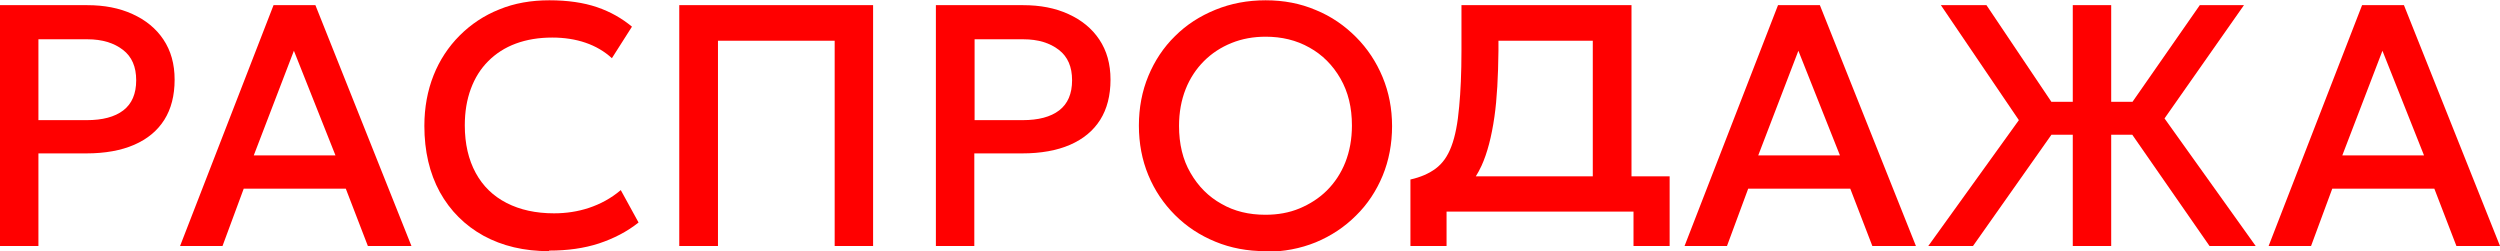 <?xml version="1.0" encoding="UTF-8"?> <svg xmlns="http://www.w3.org/2000/svg" viewBox="0 0 87.19 8.76"><defs><style>.d{fill:red;}</style></defs><g id="a"></g><g id="b"><g id="c"><path class="d" d="M0,8.58V.18H3.04c.6,0,1.12,.1,1.58,.31s.82,.5,1.08,.89c.26,.39,.39,.85,.39,1.4s-.12,1.02-.36,1.4c-.24,.38-.59,.67-1.05,.87-.46,.2-1.02,.3-1.67,.3H1.34v3.23H0ZM1.34,4.19h1.69c.54,0,.97-.11,1.27-.34,.3-.23,.45-.58,.45-1.05s-.15-.82-.46-1.06-.72-.37-1.24-.37H1.34v2.83Z"></path><path class="d" d="M6.28,8.58L9.54,.18h1.46l3.35,8.4h-1.52l-.77-2h-3.56l-.74,2h-1.48Zm2.57-3.16h2.85l-1.45-3.65-1.4,3.65Z"></path><path class="d" d="M19.15,8.76c-.87,0-1.63-.18-2.29-.54-.65-.36-1.16-.87-1.52-1.52-.36-.66-.54-1.43-.54-2.31,0-.64,.11-1.23,.32-1.76,.21-.53,.52-1,.91-1.39,.39-.39,.85-.7,1.38-.91,.53-.22,1.12-.32,1.75-.32s1.19,.08,1.66,.24c.47,.16,.87,.39,1.22,.68l-.7,1.1c-.26-.24-.57-.42-.92-.54-.35-.12-.74-.18-1.16-.18-.47,0-.89,.07-1.27,.21s-.7,.35-.96,.61c-.27,.27-.47,.59-.61,.97-.14,.38-.21,.8-.21,1.27,0,.65,.13,1.2,.38,1.66,.25,.46,.61,.81,1.08,1.05,.47,.24,1.02,.36,1.65,.36,.42,0,.83-.06,1.22-.19,.39-.13,.77-.33,1.11-.62l.62,1.13c-.4,.32-.87,.56-1.38,.73-.52,.17-1.1,.25-1.74,.25Z"></path><path class="d" d="M23.69,8.58V.18h6.76V8.58h-1.34V1.42h-4.07v7.16h-1.34Z"></path><path class="d" d="M32.64,8.58V.18h3.04c.6,0,1.12,.1,1.58,.31s.82,.5,1.08,.89c.26,.39,.39,.85,.39,1.4s-.12,1.02-.36,1.4c-.24,.38-.59,.67-1.05,.87-.46,.2-1.02,.3-1.67,.3h-1.67v3.23h-1.34Zm1.34-4.39h1.69c.54,0,.97-.11,1.27-.34,.3-.23,.45-.58,.45-1.05s-.15-.82-.46-1.06-.72-.37-1.24-.37h-1.7v2.83Z"></path><path class="d" d="M44.14,8.76c-.63,0-1.22-.11-1.75-.33-.54-.22-1.01-.53-1.41-.93-.4-.4-.71-.86-.93-1.39-.22-.53-.33-1.11-.33-1.73s.11-1.2,.33-1.73c.22-.53,.53-1,.93-1.39,.4-.4,.87-.7,1.41-.92,.54-.22,1.12-.33,1.75-.33s1.21,.11,1.75,.34c.54,.22,1,.54,1.4,.94,.4,.4,.71,.87,.93,1.4,.22,.53,.33,1.1,.33,1.71s-.11,1.2-.33,1.73c-.22,.53-.53,1-.93,1.39-.4,.4-.87,.71-1.4,.93-.54,.22-1.12,.33-1.75,.33Zm0-1.27c.42,0,.82-.07,1.18-.22s.69-.36,.96-.63c.27-.27,.49-.6,.64-.98,.15-.38,.23-.81,.23-1.28,0-.63-.13-1.17-.4-1.64-.27-.47-.63-.83-1.08-1.08-.46-.26-.97-.38-1.53-.38-.42,0-.82,.07-1.19,.22-.37,.15-.69,.36-.96,.63-.27,.27-.49,.6-.64,.98s-.23,.81-.23,1.28c0,.63,.13,1.18,.4,1.64,.27,.47,.63,.83,1.08,1.08,.45,.26,.96,.38,1.53,.38Z"></path><path class="d" d="M56.9,6.15V.18h-5.93V1.77c0,.78-.03,1.43-.08,1.95-.05,.58-.14,1.04-.27,1.38-.13,.35-.31,.6-.55,.78-.23,.17-.52,.3-.88,.38v2.32h1.26v-1.2h6.52v1.2h1.26v-2.43h-1.33Zm-5.43,0c.07-.11,.14-.24,.2-.37,.2-.44,.35-1.01,.45-1.71,.09-.63,.13-1.4,.14-2.3v-.35h3.29V6.15h-4.08Z"></path><path class="d" d="M58.75,8.58L62.01,.18h1.46l3.35,8.4h-1.52l-.77-2h-3.56l-.74,2h-1.48Zm2.57-3.16h2.85l-1.45-3.65-1.4,3.65Z"></path><path class="d" d="M67.25,8.58l3.16-4.39L67.69,.18h1.59l2.66,3.96-3.13,4.44h-1.55Zm5.04,0v-3.88h-1.4v-1.15h1.4V.18h1.34V3.55h1.4v1.15h-1.4v3.88h-1.34Zm4.77,0l-3.09-4.45,2.75-3.95h1.54l-2.77,3.95,3.18,4.45h-1.61Z"></path><path class="d" d="M79.12,8.58L82.38,.18h1.46l3.35,8.4h-1.52l-.77-2h-3.56l-.74,2h-1.48Zm2.57-3.16h2.85l-1.45-3.65-1.4,3.65Z"></path></g></g></svg> 